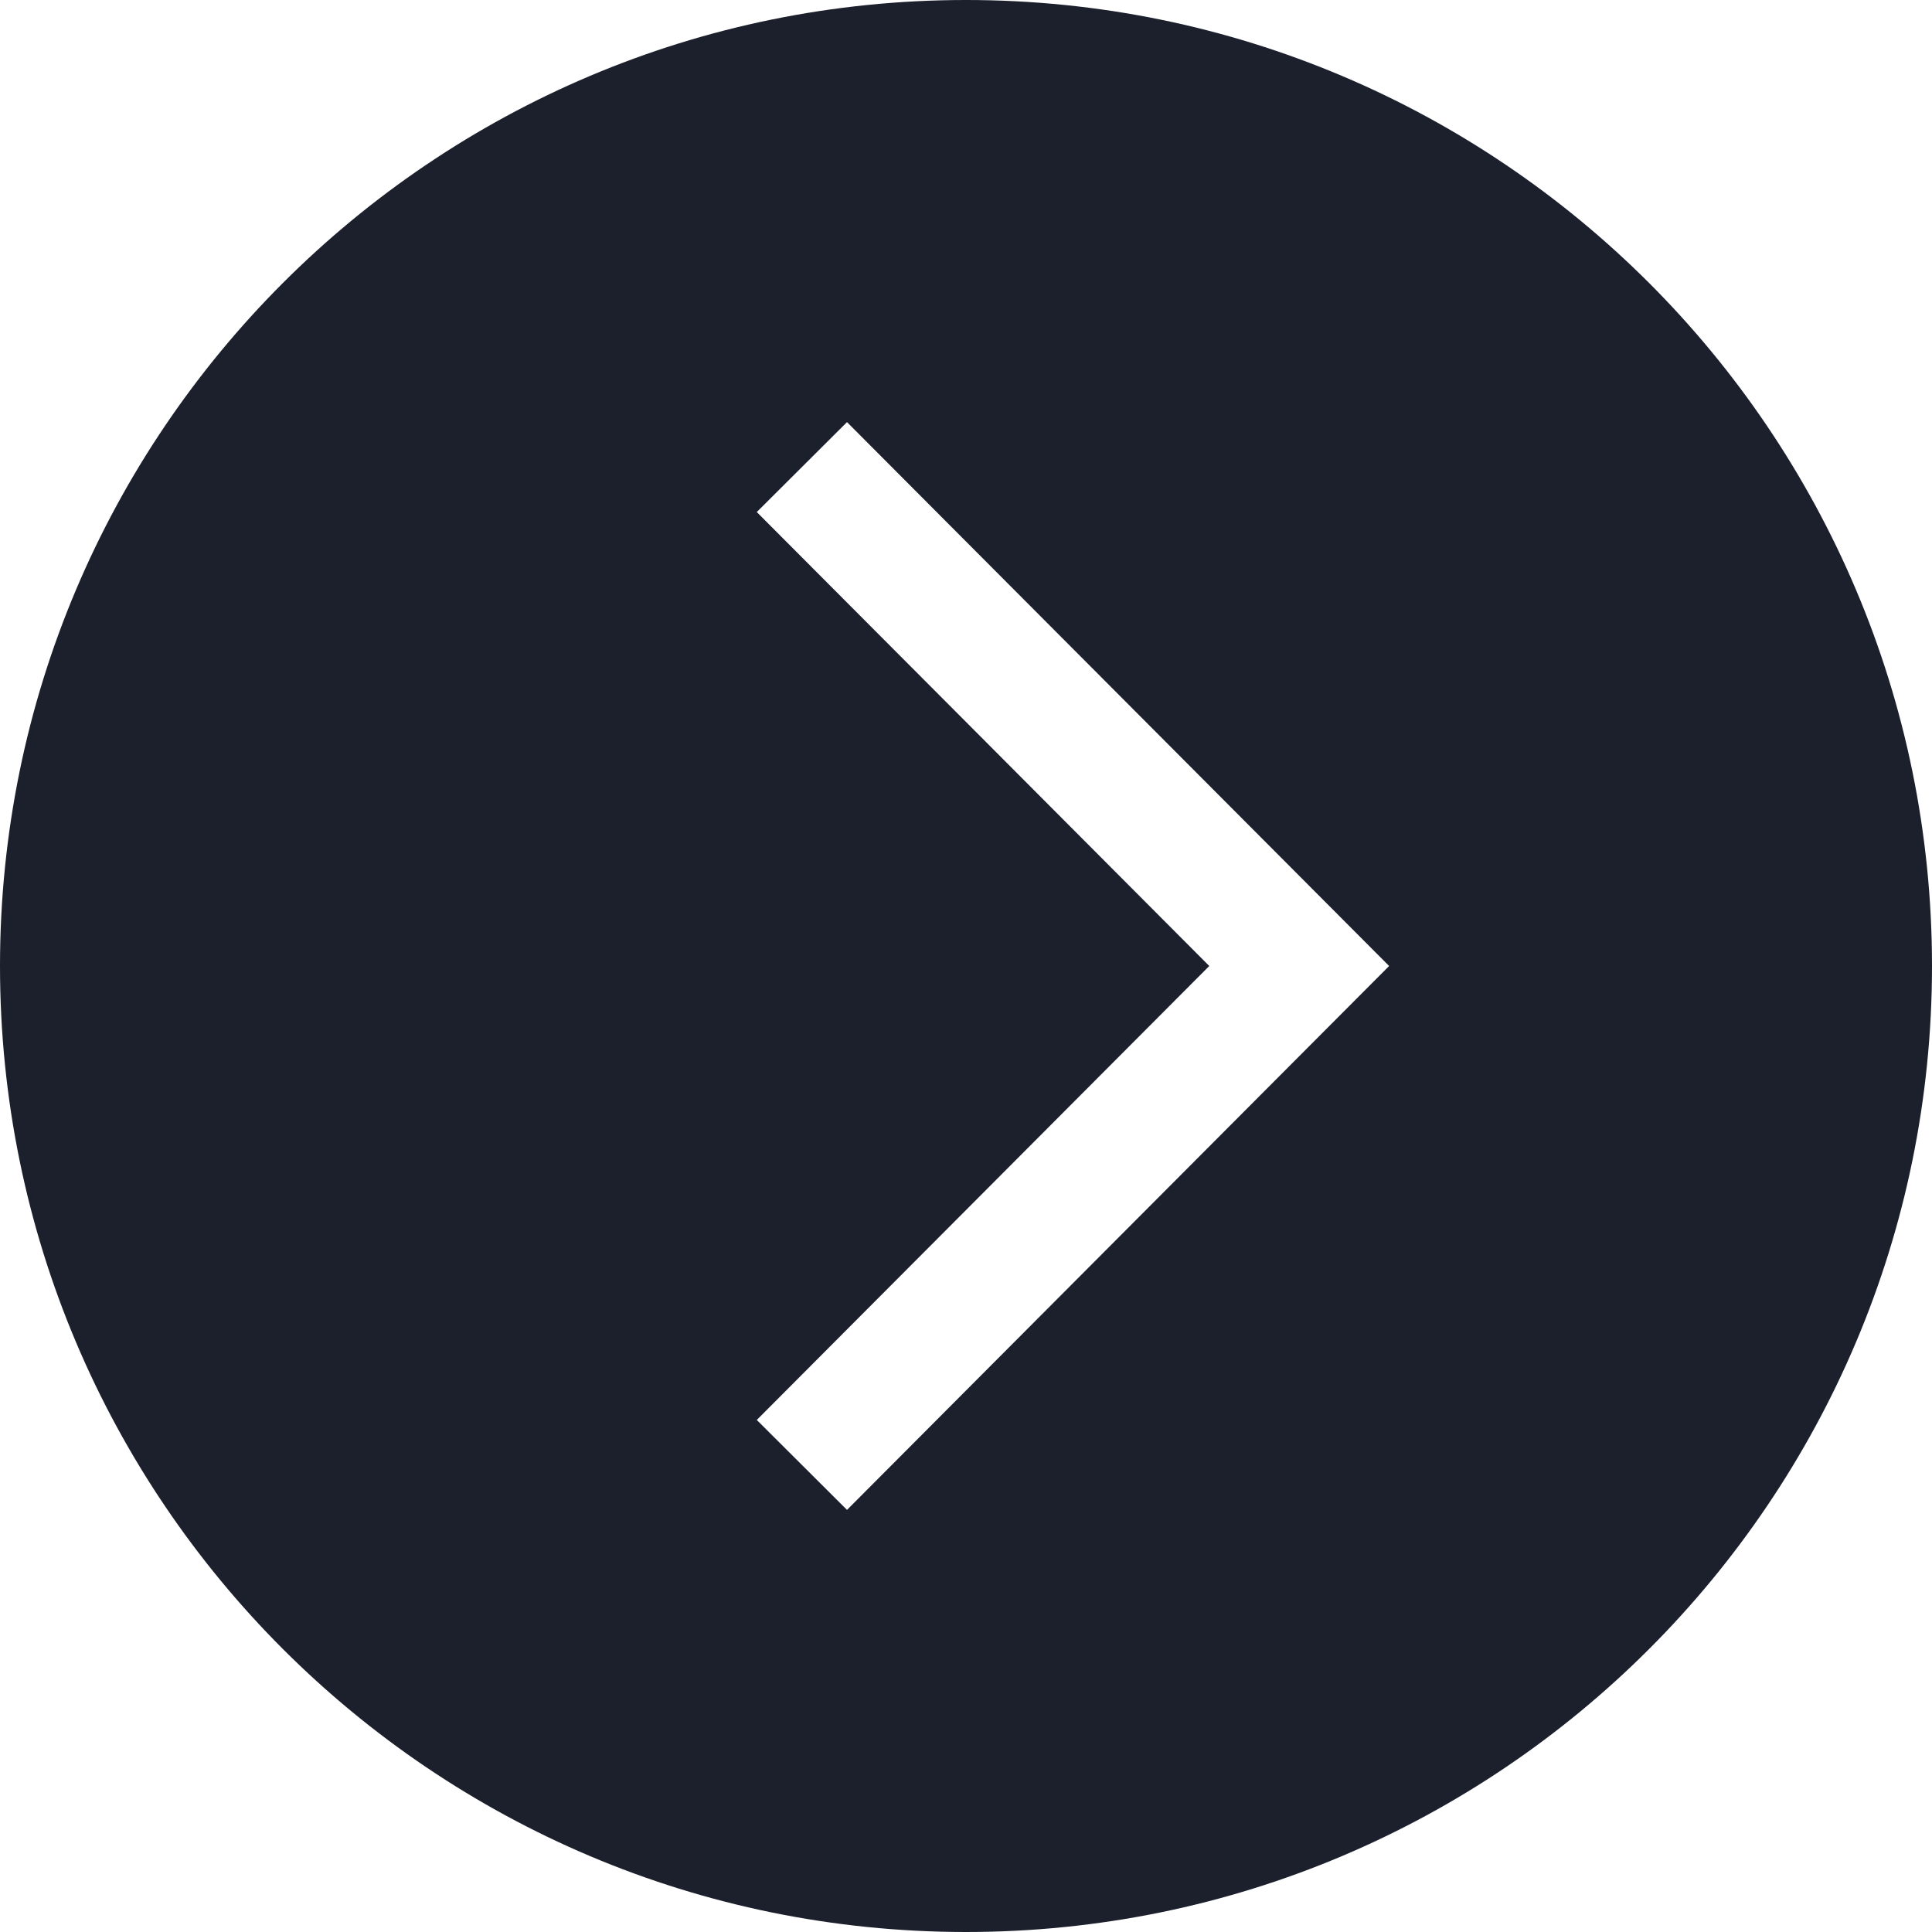<svg xmlns="http://www.w3.org/2000/svg" version="1.1" xmlns:xlink="http://www.w3.org/1999/xlink" width="512" height="512" x="0" y="0" viewBox="0 0 455 455" style="enable-background:new 0 0 512 512" xml:space="preserve" class=""><g><path d="M227.5 0C101.855 0 0 101.855 0 227.5S101.855 455 227.5 455 455 353.145 455 227.5 353.145 0 227.5 0zm-28.024 355.589-21.248-21.178L284.791 227.5 178.228 120.589l21.248-21.178L327.148 227.5 199.476 355.589z" fill="#1c202d" opacity="1" data-original="#000000" class=""></path></g></svg>